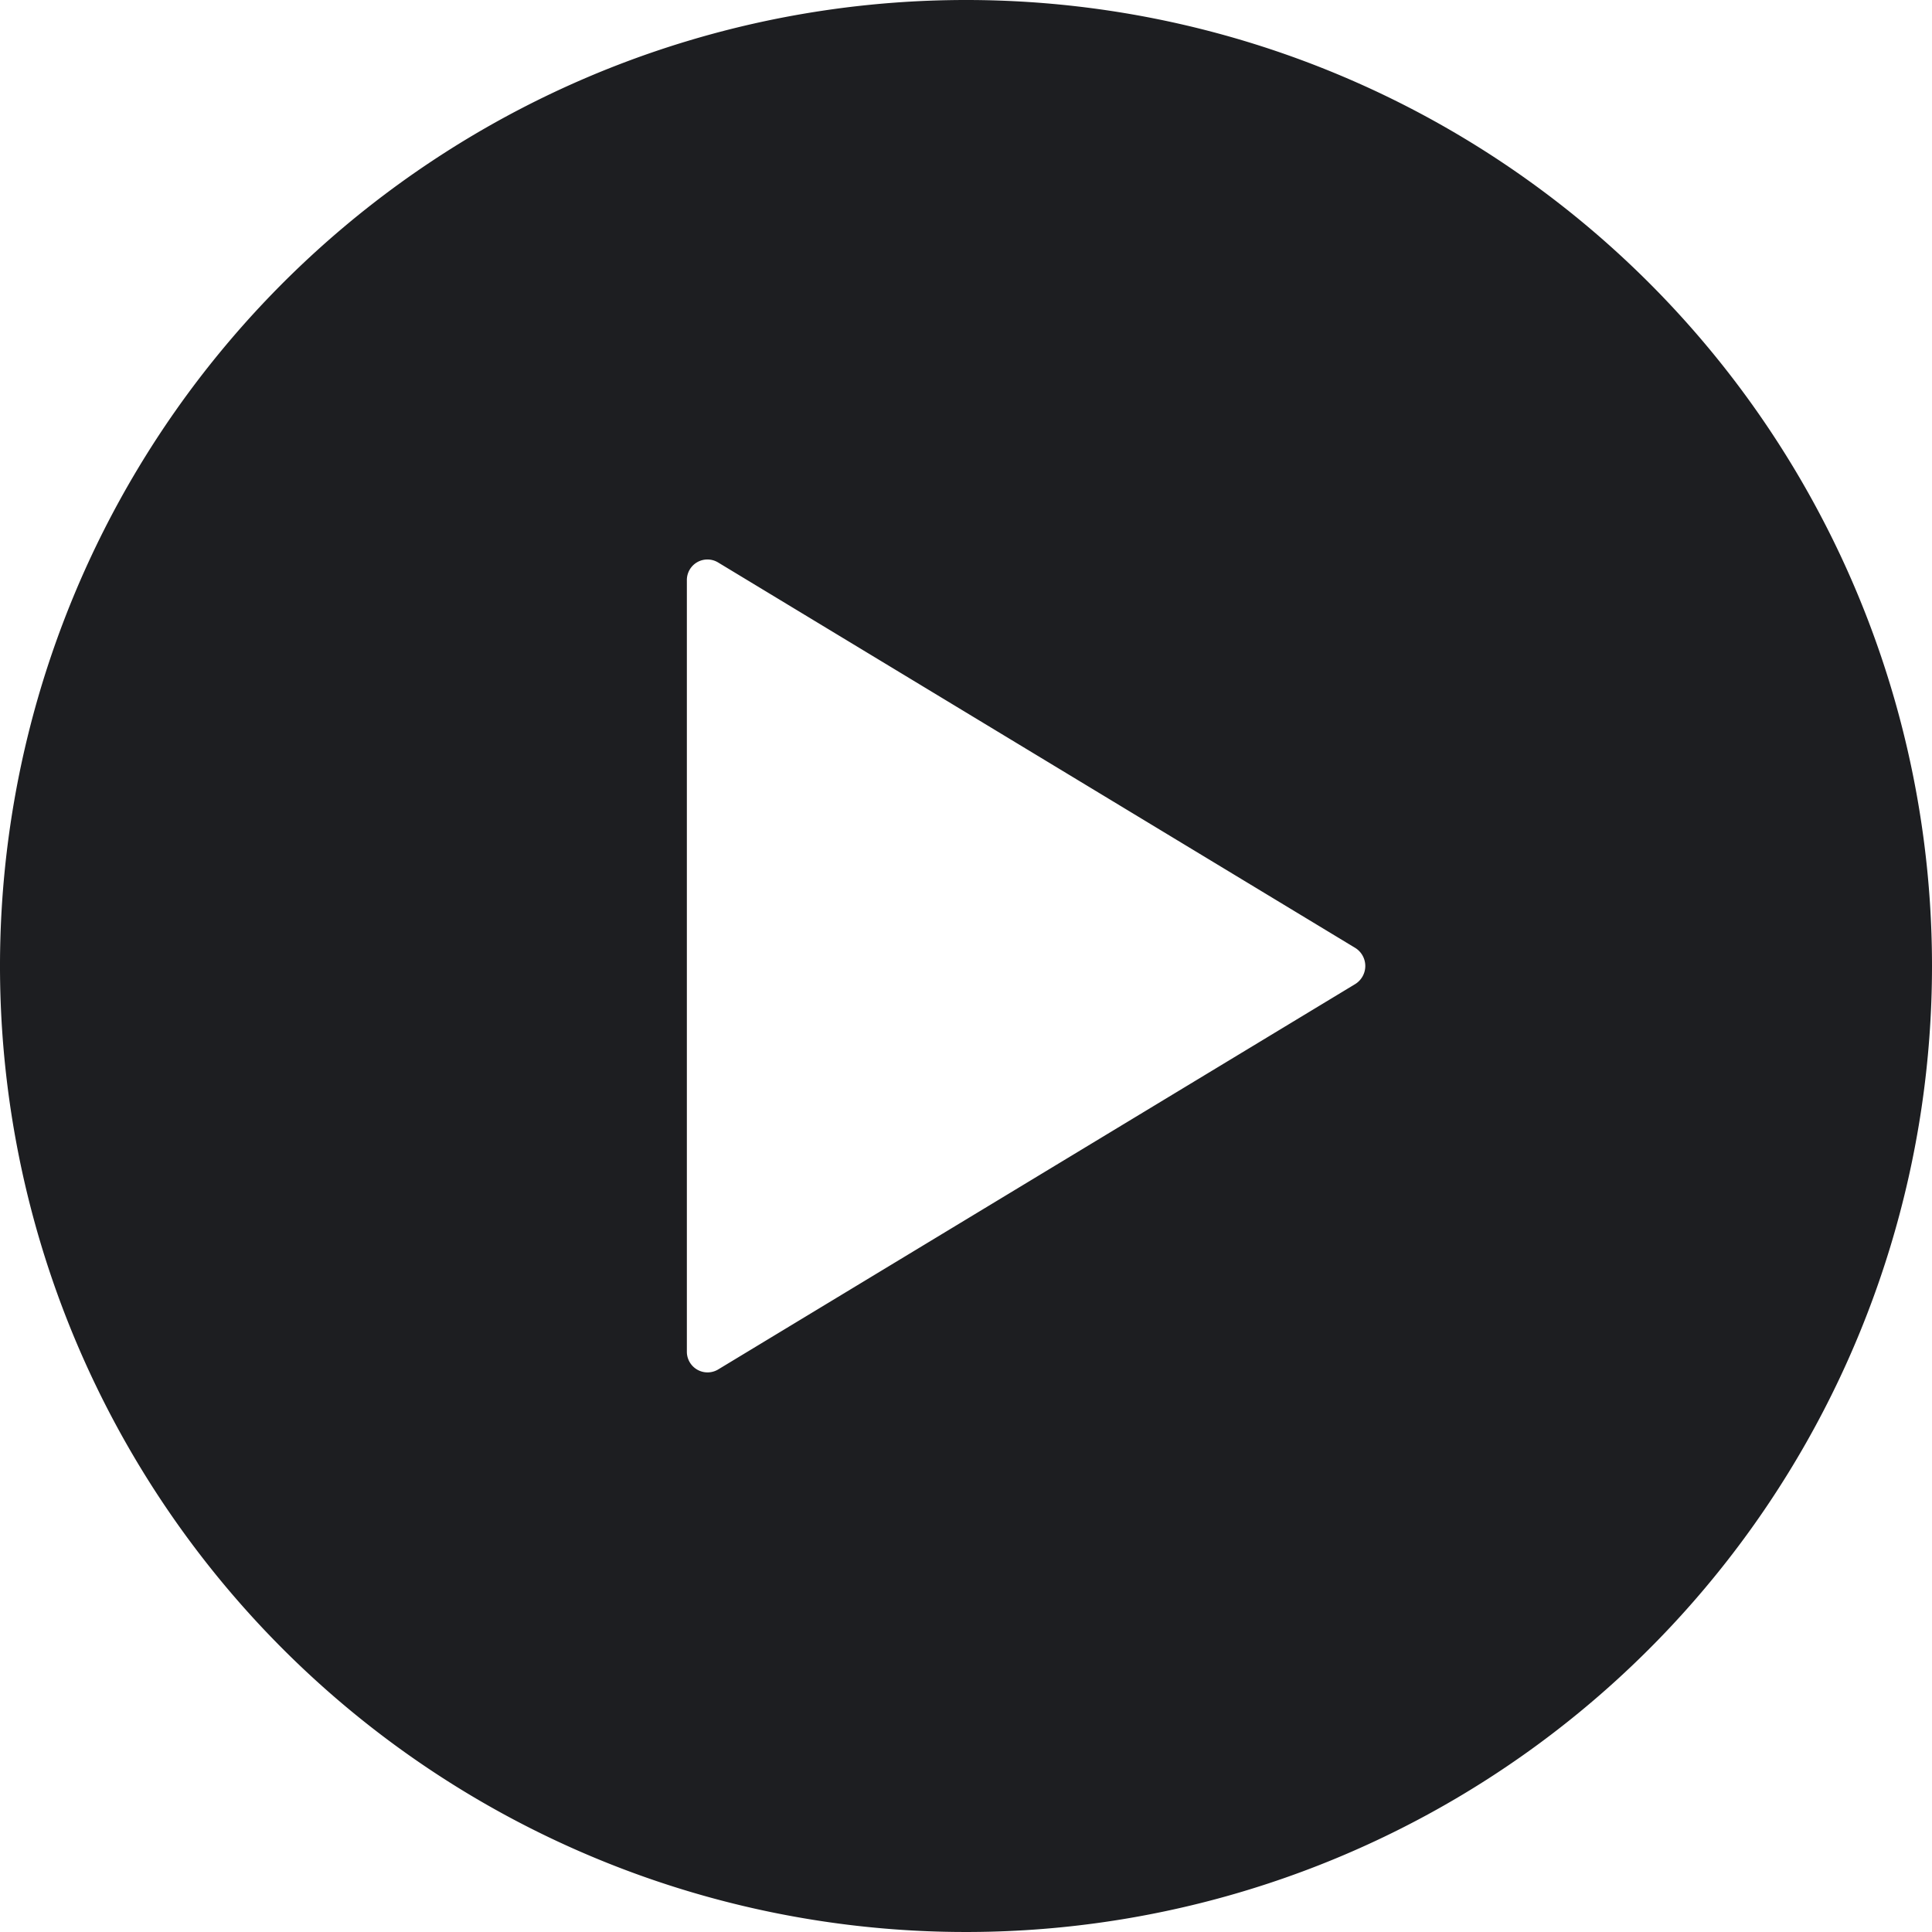 <svg xmlns="http://www.w3.org/2000/svg" width="55.308" height="55.308" viewBox="0 0 55.308 55.308">
  <path id="btn-play" d="M31.029,3.375A27.654,27.654,0,1,0,58.683,31.029,27.65,27.65,0,0,0,31.029,3.375ZM42.17,31.547,23.929,42.582a.592.592,0,0,1-.891-.519V19.994a.589.589,0,0,1,.891-.519L42.17,30.51A.609.609,0,0,1,42.17,31.547Z" transform="translate(-3.375 -3.375)" fill="#1d1e21"/>
</svg>
